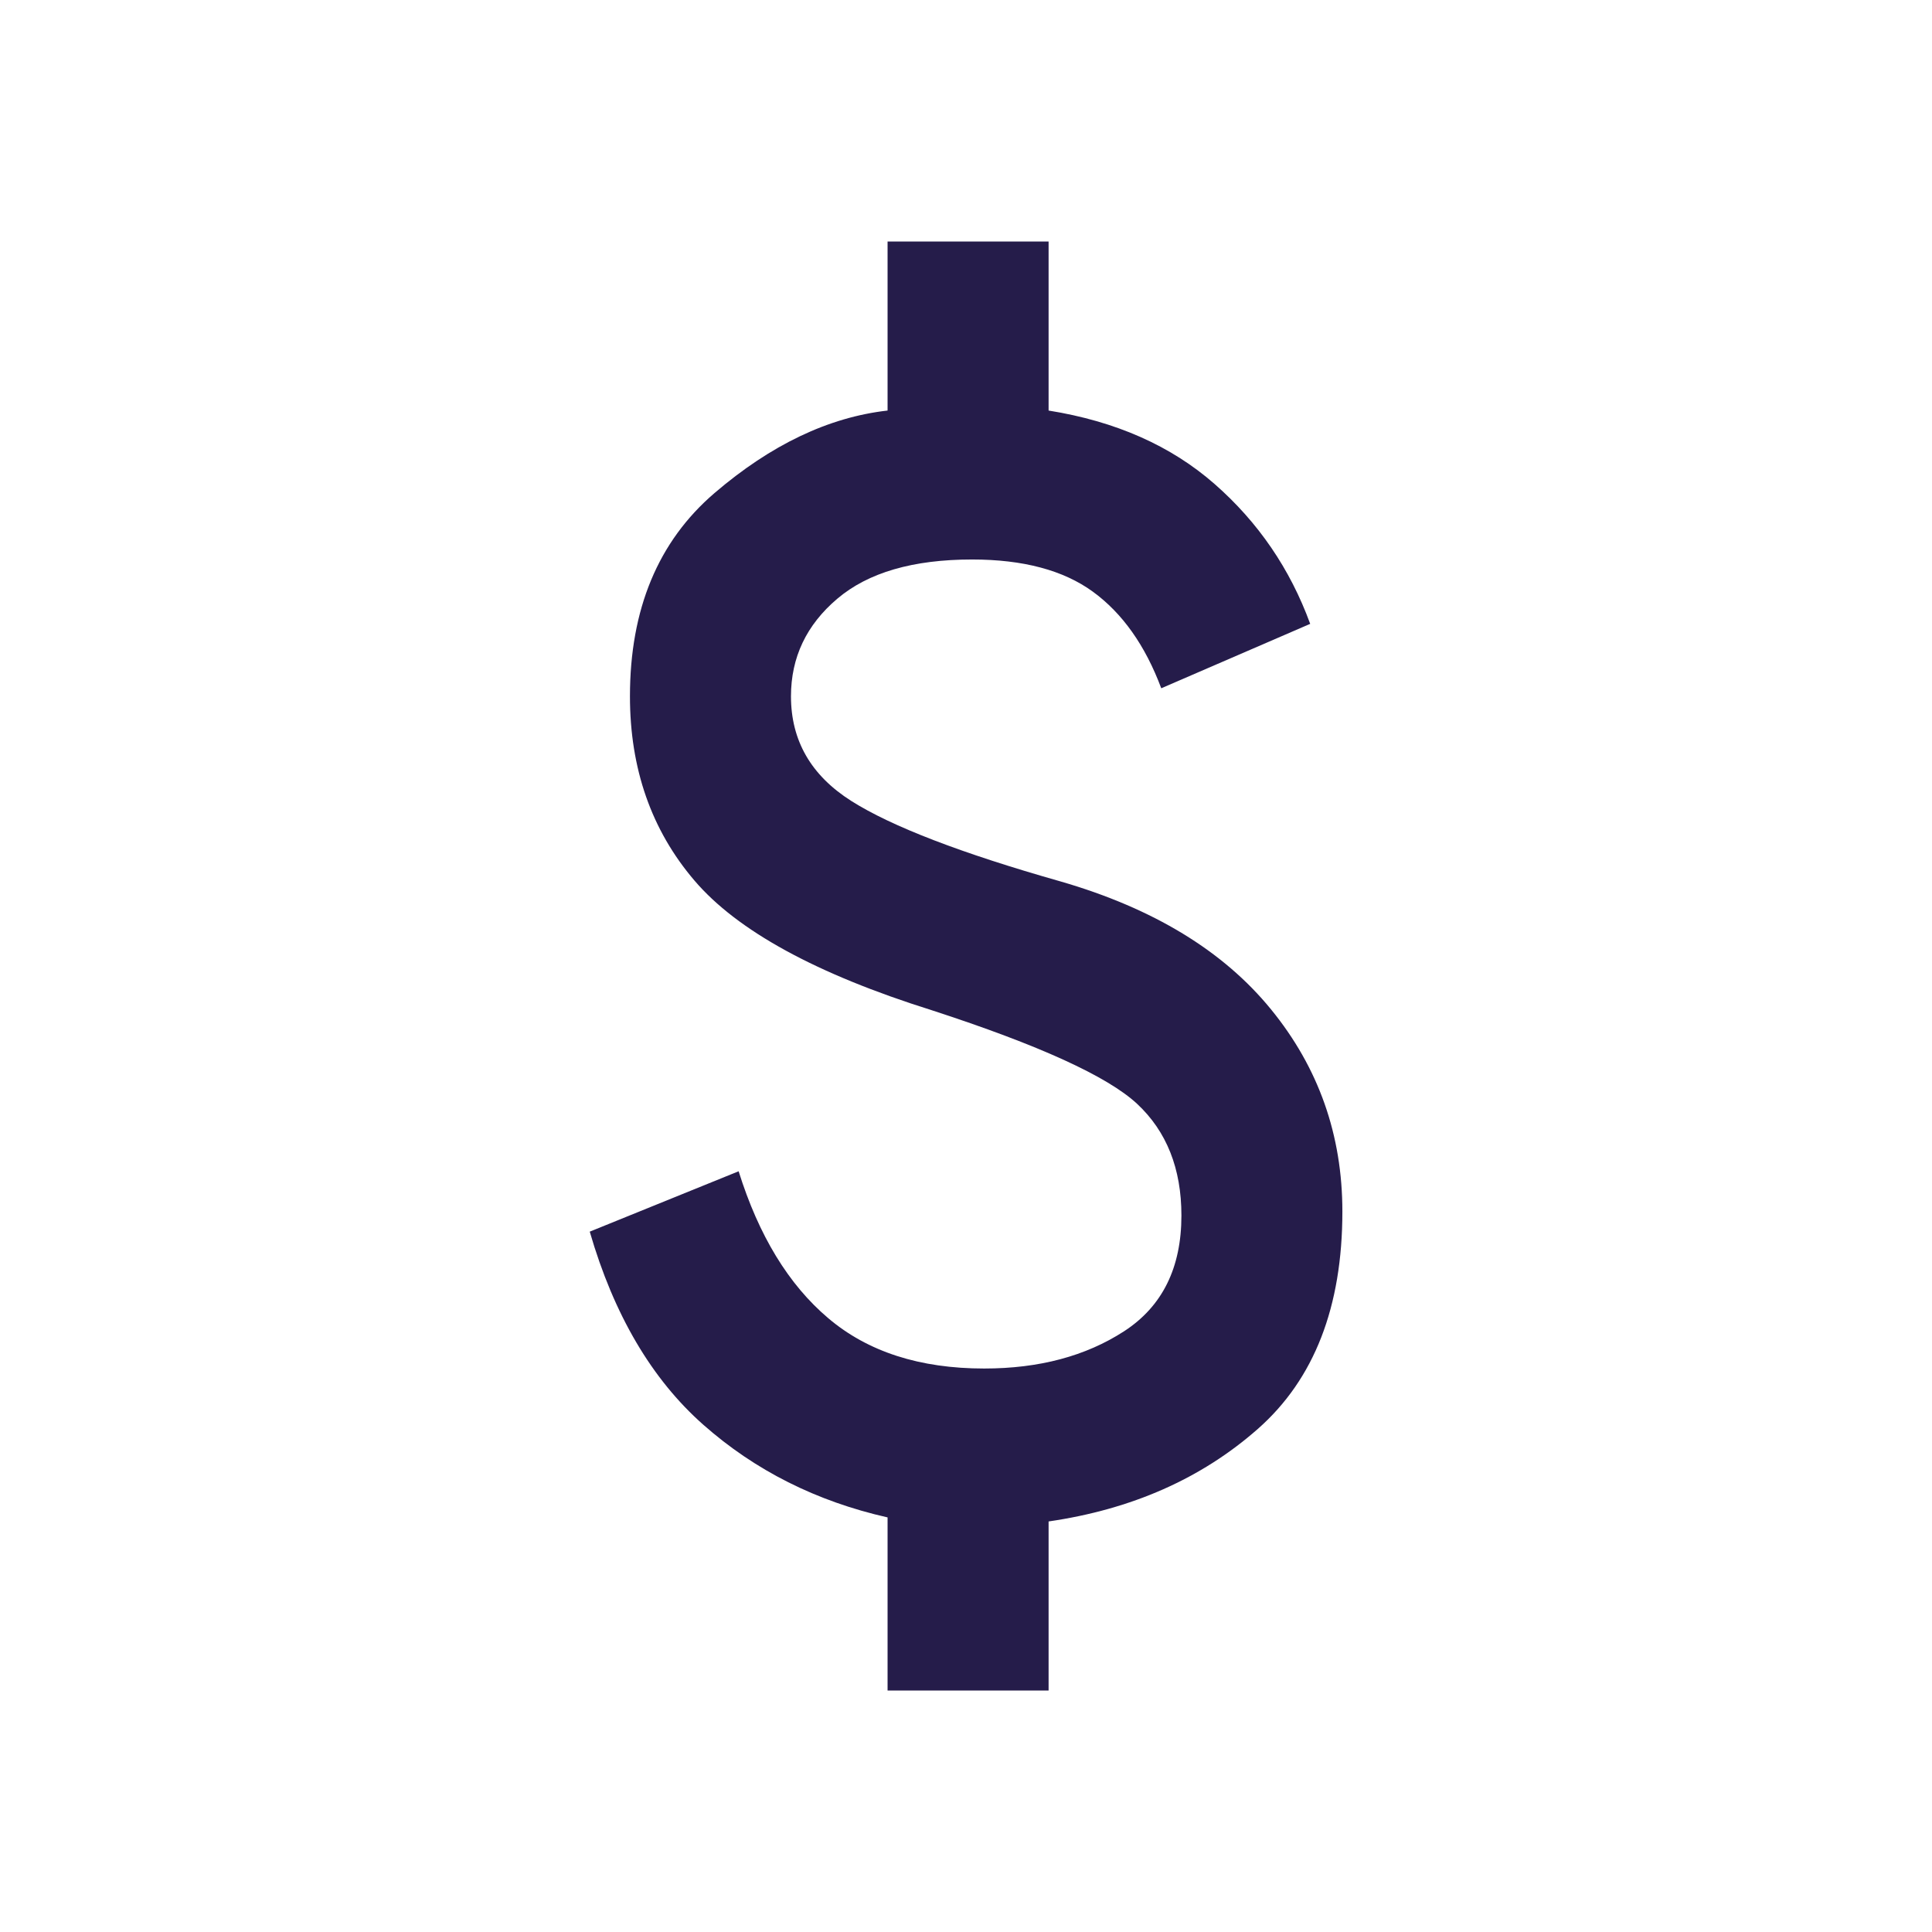 <svg preserveAspectRatio="none" width="100%" height="100%" overflow="visible" style="display: block;" viewBox="0 0 32 32" fill="none" xmlns="http://www.w3.org/2000/svg">
<g id="attach_money_24dp_1F1F1F_FILL0_wght400_GRAD0_opsz24 1">
<path id="Vector" d="M14.701 28V25.133C13.523 24.867 12.507 24.356 11.651 23.6C10.795 22.844 10.168 21.778 9.768 20.4L12.234 19.4C12.568 20.467 13.062 21.278 13.718 21.833C14.373 22.389 15.234 22.667 16.301 22.667C17.212 22.667 17.984 22.461 18.618 22.05C19.251 21.639 19.568 21 19.568 20.133C19.568 19.356 19.323 18.739 18.834 18.283C18.345 17.828 17.212 17.311 15.434 16.733C13.523 16.133 12.212 15.417 11.501 14.583C10.79 13.75 10.434 12.733 10.434 11.533C10.434 10.089 10.901 8.967 11.834 8.167C12.768 7.367 13.723 6.911 14.701 6.8V4H17.368V6.8C18.479 6.978 19.395 7.383 20.118 8.017C20.84 8.65 21.368 9.422 21.701 10.333L19.234 11.4C18.968 10.689 18.59 10.156 18.101 9.8C17.612 9.444 16.945 9.267 16.101 9.267C15.123 9.267 14.379 9.483 13.868 9.917C13.357 10.35 13.101 10.889 13.101 11.533C13.101 12.267 13.434 12.844 14.101 13.267C14.768 13.689 15.923 14.133 17.568 14.6C19.101 15.044 20.262 15.75 21.051 16.717C21.84 17.683 22.234 18.8 22.234 20.067C22.234 21.644 21.768 22.844 20.834 23.667C19.901 24.489 18.745 25 17.368 25.2V28H14.701Z" fill="#251C4A"/>
</g>
</svg>
